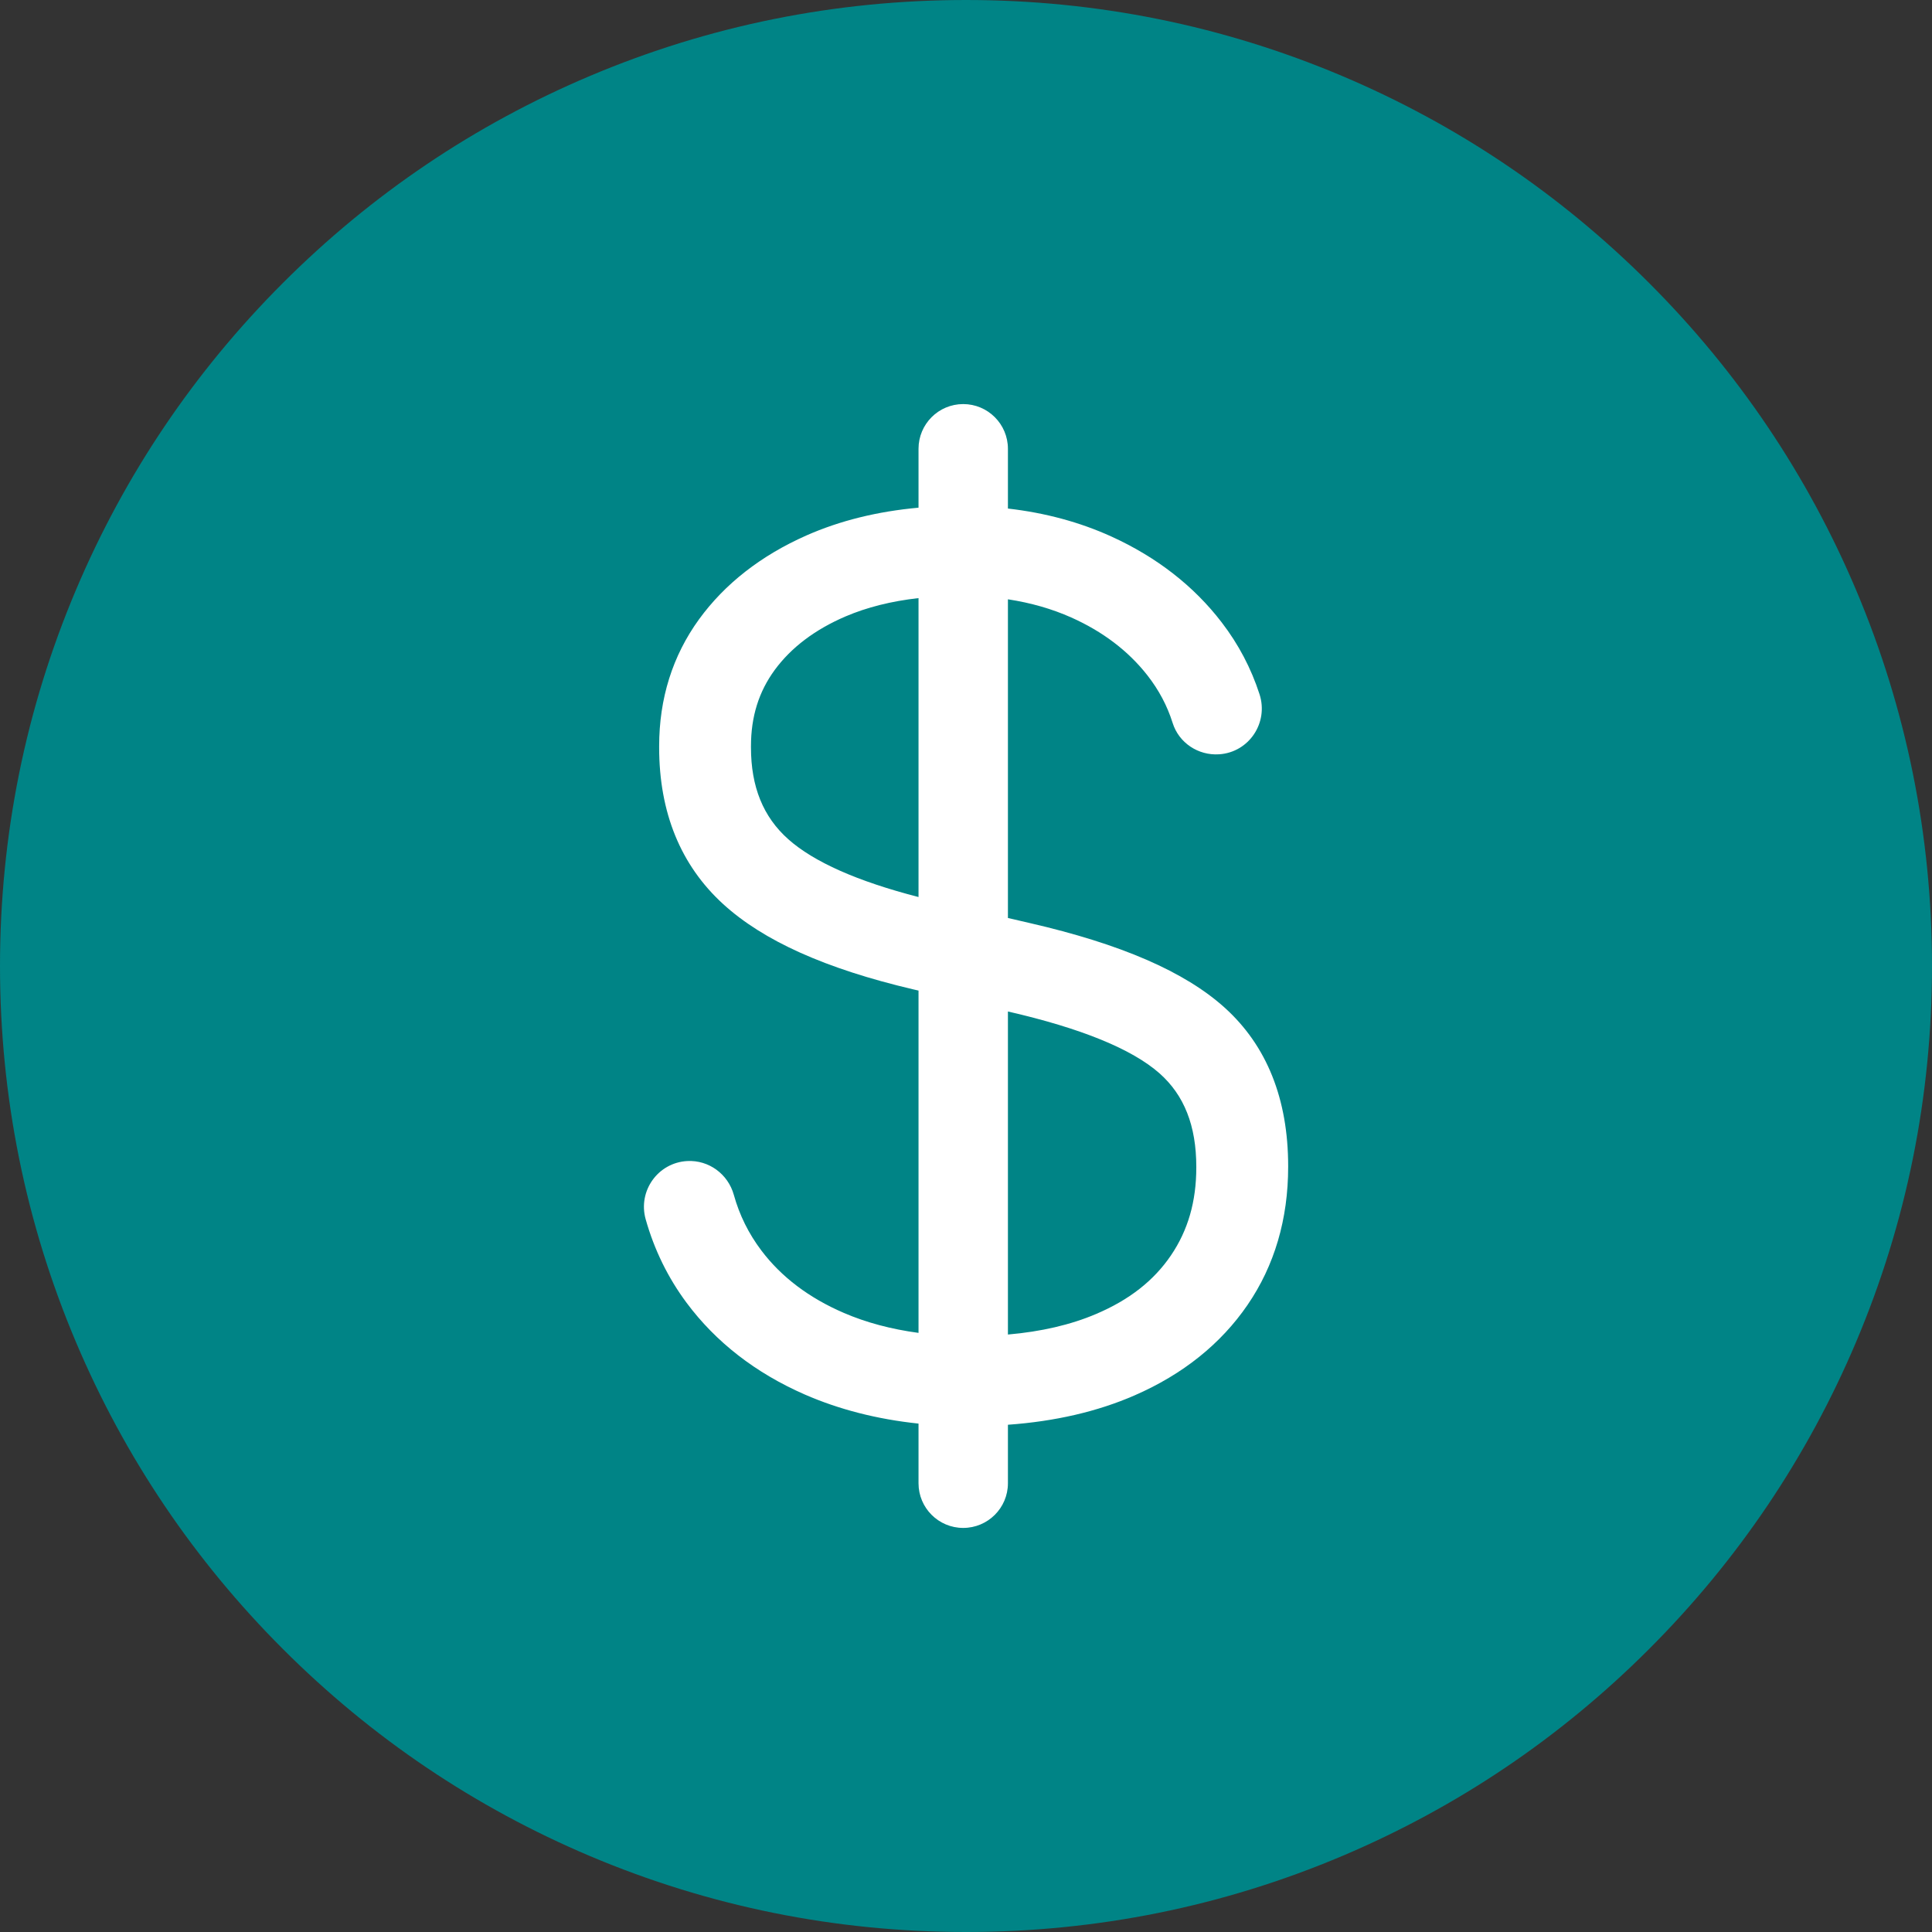 <svg width="40" height="40" viewBox="0 0 40 40" fill="none" xmlns="http://www.w3.org/2000/svg">
<rect x="0" y="0" width="40" height="40" fill="#333333" stroke="none"/>
<path d="M20 40C17.3 40 14.681 39.471 12.215 38.428C9.833 37.42 7.694 35.979 5.858 34.142C4.021 32.306 2.579 30.167 1.572 27.785C0.529 25.319 0 22.7 0 20C0 17.3 0.529 14.681 1.572 12.215C2.579 9.833 4.021 7.694 5.858 5.858C7.694 4.021 9.833 2.579 12.215 1.572C14.681 0.529 17.3 0 20 0C22.7 0 25.319 0.529 27.785 1.572C30.167 2.579 32.306 4.021 34.142 5.858C35.978 7.694 37.42 9.833 38.428 12.215C39.471 14.681 40 17.3 40 20C40 22.7 39.471 25.319 38.428 27.785C37.42 30.167 35.978 32.306 34.142 34.142C32.306 35.979 30.167 37.42 27.785 38.428C25.319 39.471 22.7 40 20 40Z" fill="#008486"/>
<path d="M25.239 15.617C24.808 15.645 24.407 15.38 24.278 14.967C24.166 14.611 23.992 14.284 23.754 13.98C23.359 13.476 22.829 13.074 22.179 12.784C21.78 12.606 21.341 12.48 20.868 12.408V19.006L21.317 19.11C23.209 19.545 24.53 20.118 25.356 20.863C26.228 21.65 26.67 22.754 26.67 24.145V24.158C26.67 25.24 26.387 26.202 25.829 27.017C25.276 27.824 24.489 28.455 23.49 28.89C22.725 29.224 21.845 29.428 20.868 29.498V30.709C20.868 31.22 20.453 31.634 19.942 31.634C19.431 31.634 19.017 31.22 19.017 30.709V29.474C18.162 29.384 17.372 29.182 16.66 28.871C15.644 28.426 14.822 27.788 14.216 26.974C13.829 26.454 13.546 25.875 13.368 25.244C13.203 24.658 13.622 24.07 14.23 24.038C14.676 24.015 15.073 24.308 15.193 24.738C15.31 25.159 15.499 25.54 15.763 25.89C16.176 26.438 16.75 26.872 17.47 27.182C17.933 27.382 18.452 27.52 19.017 27.596V20.509L18.909 20.484C17.092 20.057 15.803 19.478 14.97 18.716C14.092 17.913 13.647 16.822 13.647 15.474V15.449C13.647 14.462 13.924 13.579 14.472 12.823C15.006 12.088 15.754 11.503 16.696 11.086C17.388 10.78 18.166 10.588 19.017 10.511V9.292C19.017 8.78 19.431 8.366 19.942 8.366C20.453 8.366 20.868 8.781 20.868 9.292V10.529C21.639 10.617 22.357 10.811 23.01 11.108C23.948 11.535 24.717 12.133 25.294 12.886C25.642 13.339 25.903 13.836 26.077 14.373C26.268 14.963 25.86 15.576 25.241 15.617L25.239 15.617ZM20.868 27.63C21.558 27.57 22.169 27.428 22.69 27.206C23.378 26.914 23.886 26.517 24.243 25.992C24.596 25.472 24.768 24.877 24.768 24.171V24.158C24.768 23.308 24.518 22.674 24.005 22.221C23.436 21.719 22.381 21.288 20.868 20.942L20.868 27.63ZM19.017 12.383C18.455 12.446 17.949 12.573 17.507 12.762C16.875 13.033 16.382 13.405 16.041 13.869C15.71 14.32 15.548 14.837 15.548 15.449V15.474C15.548 16.291 15.801 16.913 16.32 17.375C16.848 17.845 17.754 18.247 19.017 18.572V12.383Z" fill="white"/>
</svg>
